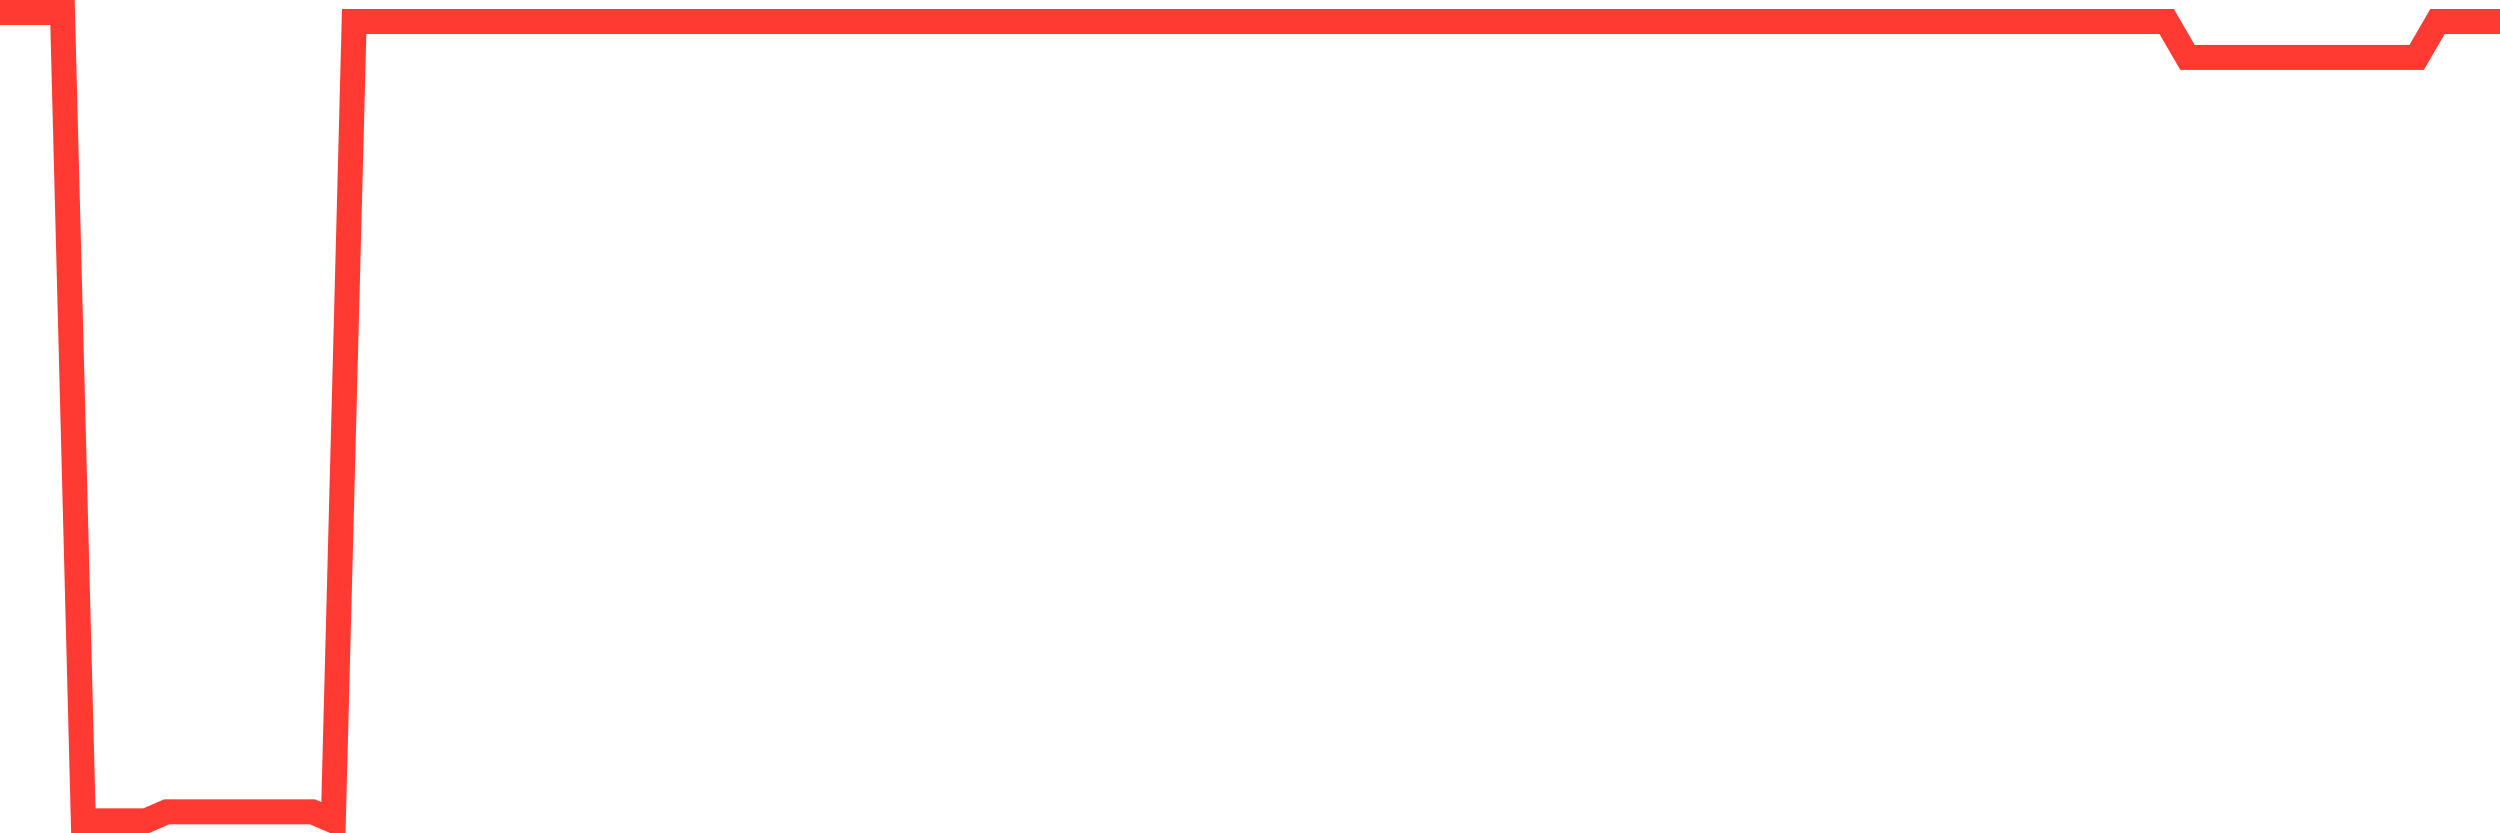 <svg
  xmlns="http://www.w3.org/2000/svg"
  xmlns:xlink="http://www.w3.org/1999/xlink"
  width="120"
  height="40"
  viewBox="0 0 120 40"
  preserveAspectRatio="none"
>
  <polyline
    points="0,0.6 1,0.6 2,0.6 3,0.6 4,39.4 5,39.4 6,39.4 7,39.4 8,38.969 9,38.969 10,38.969 11,38.969 12,38.969 13,38.969 14,38.969 15,38.969 16,39.4 17,1.031 18,1.031 19,1.031 20,1.031 21,1.031 22,1.031 23,1.031 24,1.031 25,1.031 26,1.031 27,1.031 28,1.031 29,1.031 30,1.031 31,1.031 32,1.031 33,1.031 34,1.031 35,1.031 36,1.031 37,1.031 38,1.031 39,1.031 40,1.031 41,1.031 42,1.031 43,1.031 44,1.031 45,1.031 46,1.031 47,1.031 48,1.031 49,1.031 50,1.031 51,1.031 52,1.031 53,1.031 54,1.031 55,1.031 56,1.031 57,1.031 58,1.031 59,1.031 60,1.031 61,1.031 62,1.031 63,1.031 64,1.031 65,1.031 66,1.031 67,1.031 68,1.031 69,1.031 70,1.031 71,1.031 72,1.031 73,1.031 74,1.031 75,1.031 76,1.031 77,1.031 78,1.031 79,1.031 80,1.031 81,1.031 82,1.031 83,1.031 84,1.031 85,1.031 86,1.031 87,1.031 88,1.031 89,1.031 90,1.031 91,1.031 92,1.031 93,1.031 94,1.031 95,1.031 96,1.031 97,1.031 98,1.031 99,1.031 100,1.031 101,1.031 102,1.031 103,1.031 104,1.031 105,2.756 106,2.756 107,2.756 108,2.756 109,2.756 110,2.756 111,2.756 112,2.756 113,2.756 114,2.756 115,2.756 116,2.756 117,1.031 118,1.031 119,1.031 120,1.031"
    fill="none"
    stroke="#ff3a33"
    stroke-width="1.2"
  >
  </polyline>
</svg>